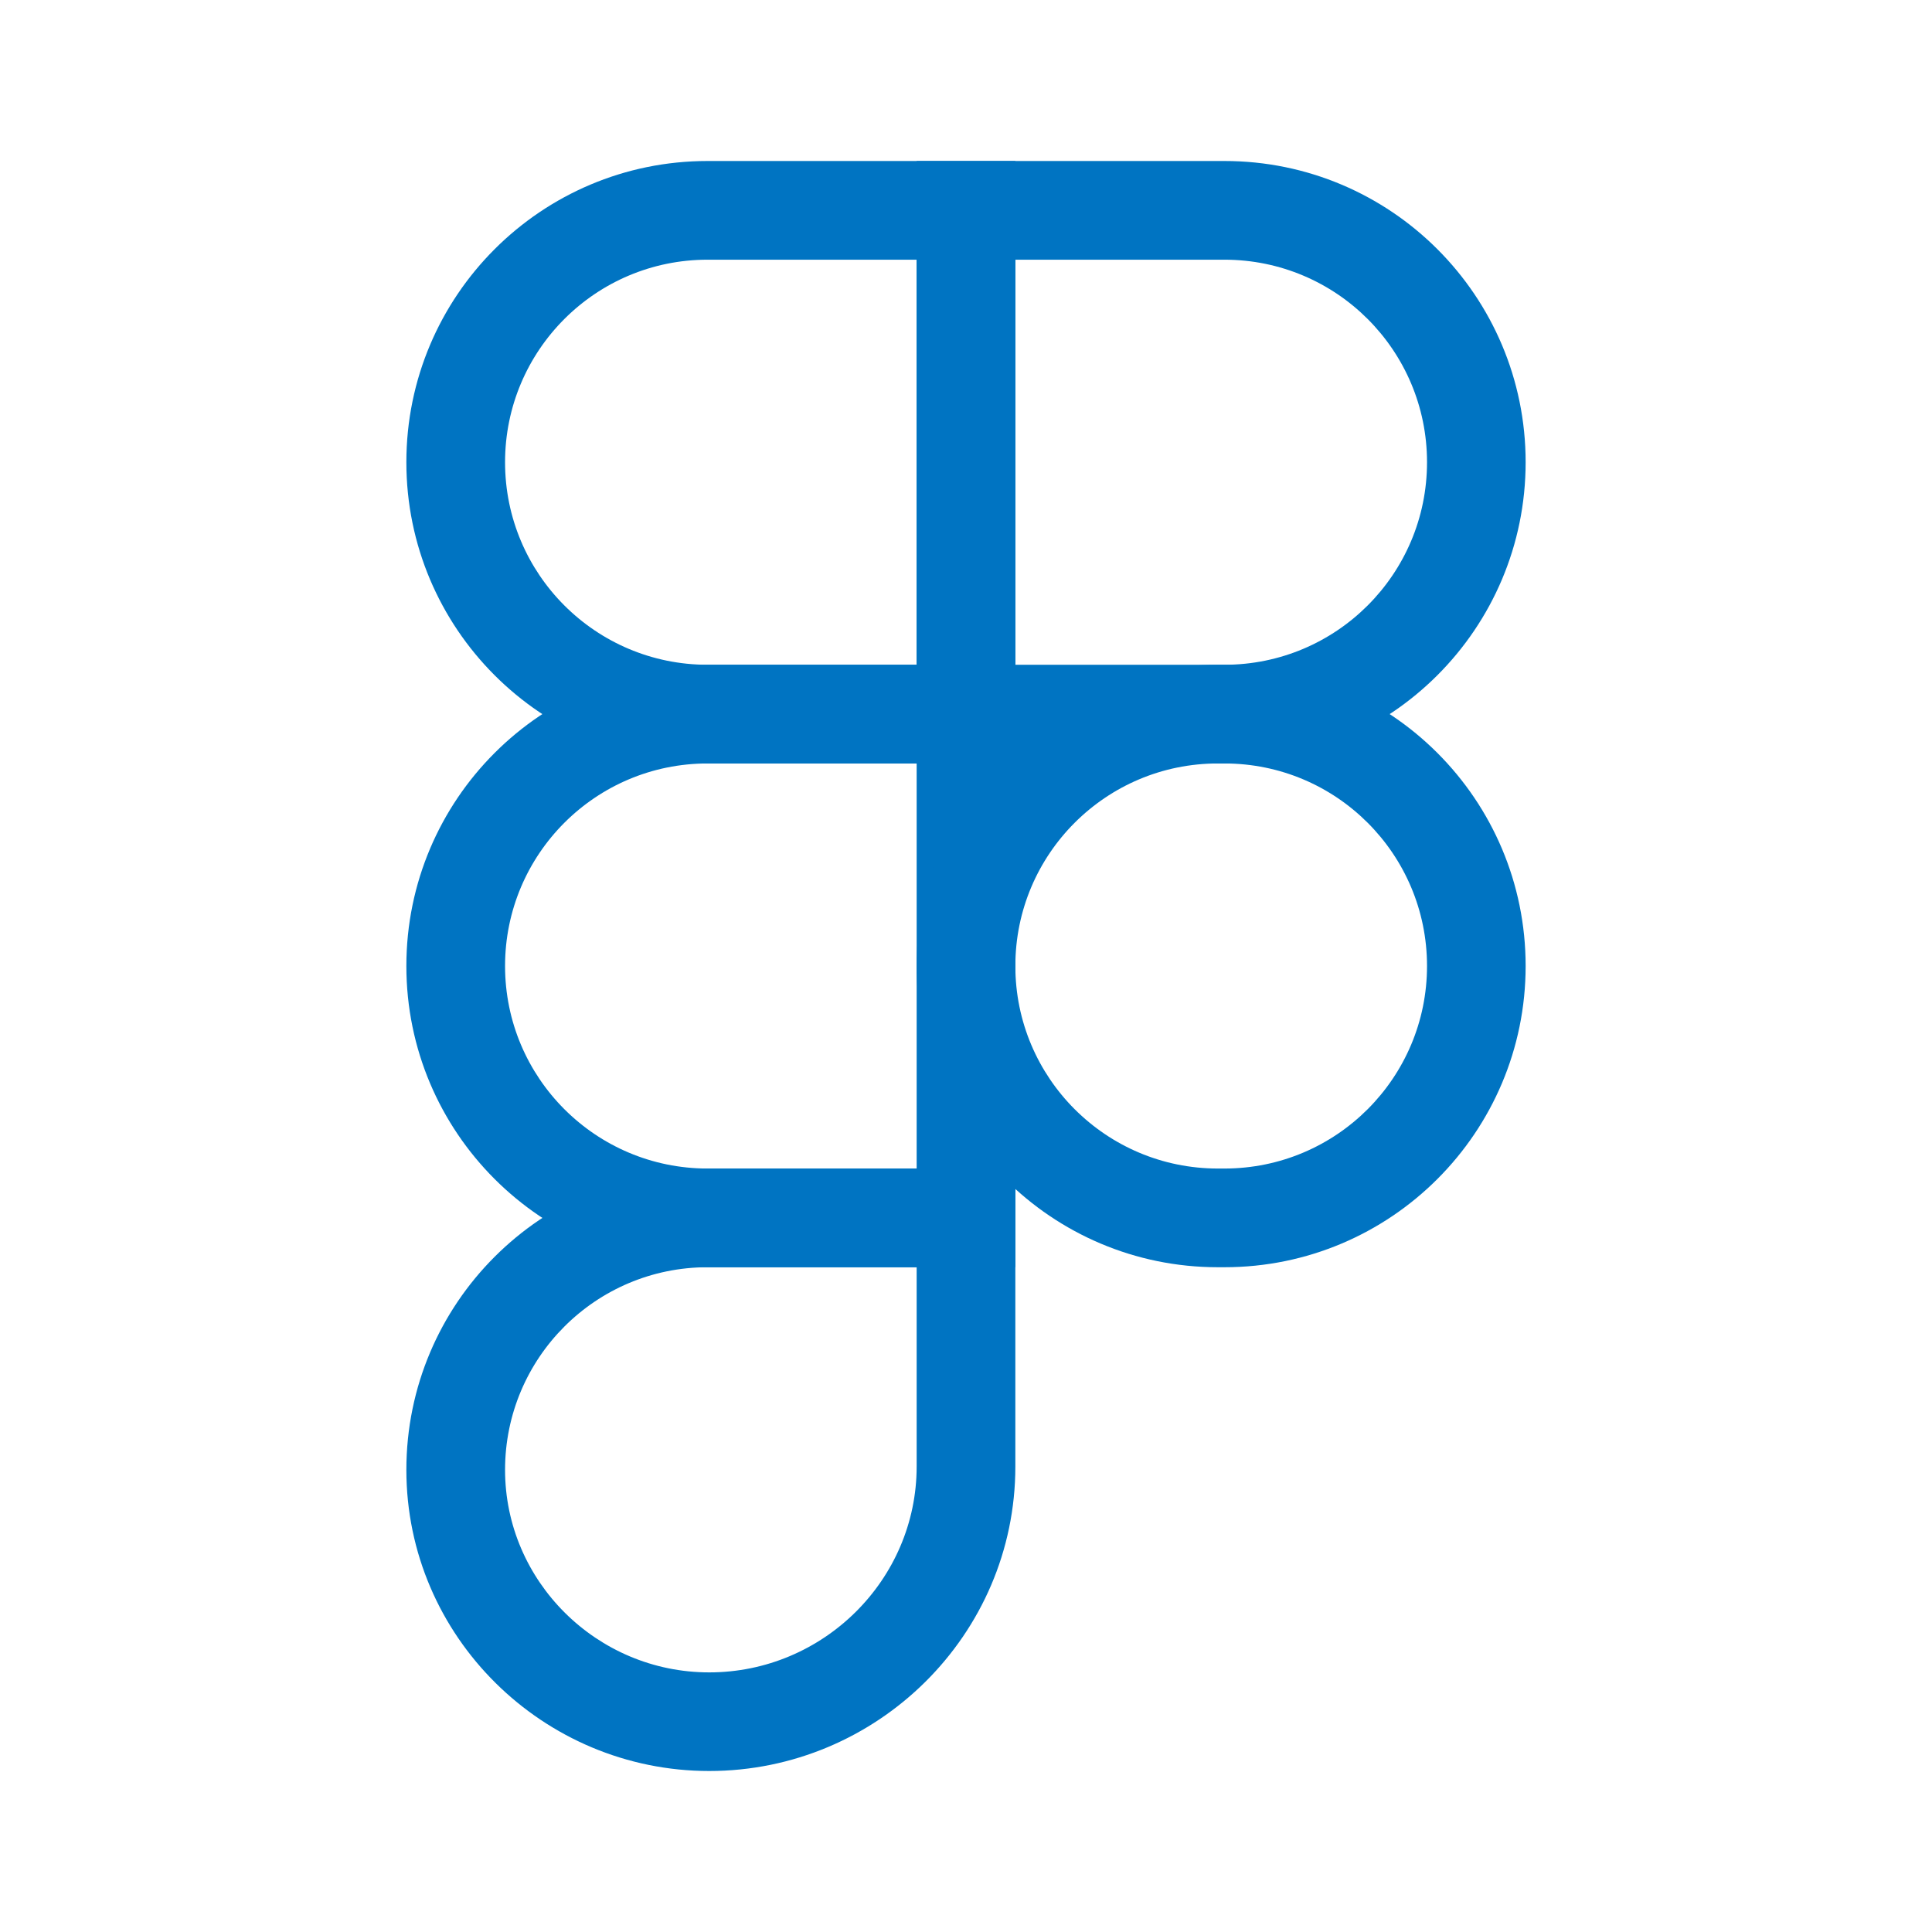 <svg width="24" height="24" viewBox="0 0 24 24" fill="none" xmlns="http://www.w3.org/2000/svg">
<path fill-rule="evenodd" clip-rule="evenodd" d="M11.387 2H15.21C17.277 2 18.952 3.675 18.952 5.742C18.952 7.808 17.277 9.484 15.21 9.484H11.387V2ZM12.613 3.226V8.258H15.21C16.6 8.258 17.727 7.132 17.727 5.742C17.727 4.352 16.6 3.226 15.21 3.226H12.613Z" fill="#0074C2"/>
<path fill-rule="evenodd" clip-rule="evenodd" d="M5.048 5.742C5.048 3.675 6.723 2 8.79 2H12.613V9.484H8.79C6.723 9.484 5.048 7.808 5.048 5.742ZM8.79 3.226C7.4 3.226 6.274 4.352 6.274 5.742C6.274 7.132 7.4 8.258 8.79 8.258H11.387V3.226H8.79Z" fill="#0074C2"/>
<path fill-rule="evenodd" clip-rule="evenodd" d="M5.048 12C5.048 9.933 6.723 8.258 8.79 8.258H12.613V15.742H8.79C6.723 15.742 5.048 14.066 5.048 12ZM8.79 9.484C7.4 9.484 6.274 10.61 6.274 12C6.274 13.389 7.4 14.516 8.79 14.516H11.387V9.484H8.79Z" fill="#0074C2"/>
<path fill-rule="evenodd" clip-rule="evenodd" d="M5.048 18.259C5.048 16.192 6.723 14.517 8.79 14.517H12.613V18.218C12.613 20.312 10.894 22 8.81 22C6.748 22 5.048 20.33 5.048 18.259ZM8.79 15.742C7.4 15.742 6.274 16.869 6.274 18.259C6.274 19.643 7.415 20.775 8.81 20.775C10.227 20.775 11.387 19.625 11.387 18.218V15.742H8.79Z" fill="#0074C2"/>
<path fill-rule="evenodd" clip-rule="evenodd" d="M11.387 12C11.387 9.933 13.062 8.258 15.129 8.258H15.21C17.277 8.258 18.952 9.933 18.952 12C18.952 14.066 17.277 15.742 15.21 15.742H15.129C13.062 15.742 11.387 14.066 11.387 12ZM15.129 9.484C13.739 9.484 12.613 10.61 12.613 12C12.613 13.389 13.739 14.516 15.129 14.516H15.21C16.6 14.516 17.727 13.389 17.727 12C17.727 10.61 16.6 9.484 15.21 9.484H15.129Z" fill="#0074C2"/>
</svg>
